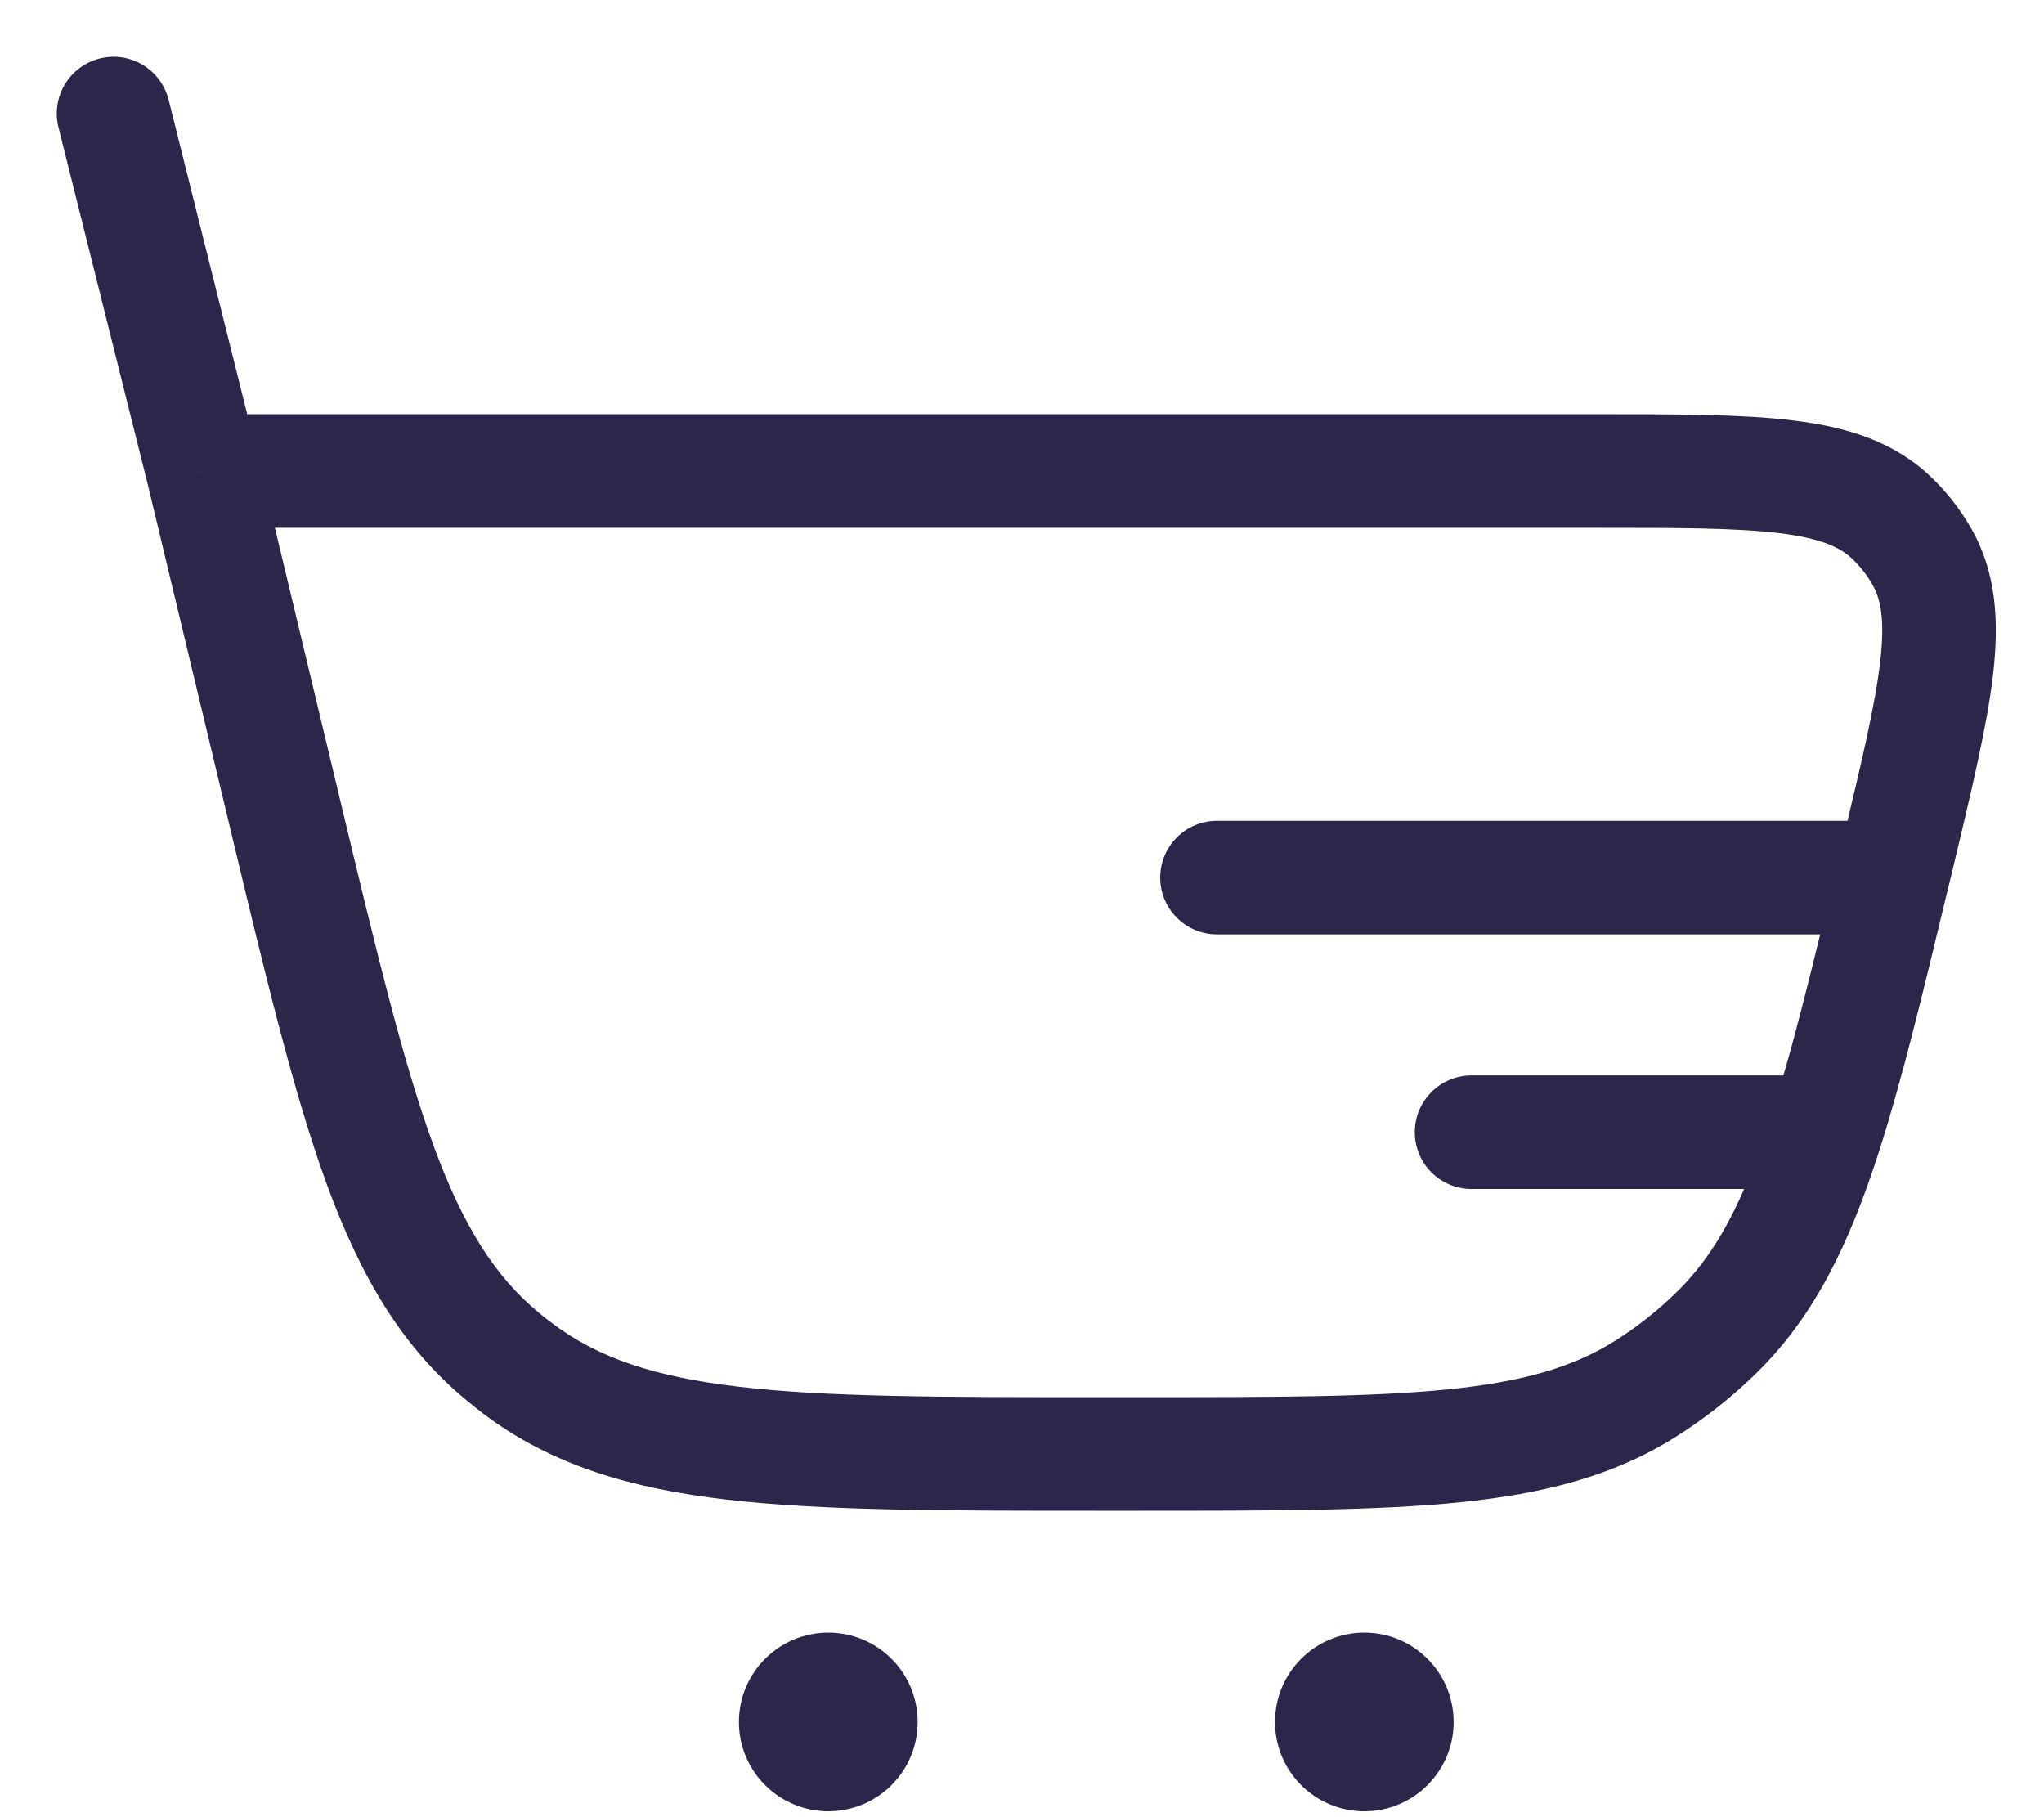 <?xml version="1.0" encoding="UTF-8"?> <svg xmlns="http://www.w3.org/2000/svg" width="18" height="16" viewBox="0 0 18 16" fill="none"> <path d="M1.485 0.879C1.418 0.611 1.147 0.448 0.879 0.515C0.611 0.582 0.448 0.853 0.515 1.121L1.485 0.879ZM4.562 12.051L4.863 11.651L4.562 12.051ZM2.511 7.168L2.997 7.051L2.511 7.168ZM4.428 11.945L4.746 11.559L4.428 11.945ZM16.71 7.534L17.197 7.651L16.71 7.534ZM15.119 11.731L14.768 11.374L15.119 11.731ZM14.484 12.232L14.749 12.656L14.484 12.232ZM16.653 4.555L16.996 4.191L16.653 4.555ZM16.923 4.898L17.357 4.649L16.923 4.898ZM10.717 7.227C10.441 7.227 10.217 7.451 10.217 7.727C10.217 8.003 10.441 8.227 10.717 8.227V7.227ZM12.959 9.469C12.683 9.469 12.459 9.693 12.459 9.969C12.459 10.245 12.683 10.469 12.959 10.469V9.469ZM1.787 4.647H14.039V3.647H1.787V4.647ZM10.032 12.302H9.655V13.302H10.032V12.302ZM2.997 7.051L2.273 4.031L1.301 4.264L2.025 7.284L2.997 7.051ZM2.272 4.026L1.485 0.879L0.515 1.121L1.302 4.268L2.272 4.026ZM9.655 12.302C8.278 12.302 7.288 12.301 6.516 12.211C5.757 12.123 5.264 11.954 4.863 11.651L4.261 12.451C4.858 12.899 5.546 13.105 6.401 13.204C7.244 13.302 8.301 13.302 9.655 13.302V12.302ZM2.025 7.284C2.34 8.6 2.586 9.629 2.877 10.425C3.173 11.234 3.534 11.855 4.109 12.33L4.746 11.559C4.359 11.239 4.079 10.799 3.816 10.082C3.549 9.352 3.318 8.39 2.997 7.051L2.025 7.284ZM4.863 11.651C4.823 11.622 4.784 11.591 4.746 11.559L4.109 12.33C4.159 12.372 4.21 12.412 4.261 12.451L4.863 11.651ZM10.032 13.302C11.202 13.302 12.117 13.302 12.852 13.228C13.598 13.152 14.205 12.997 14.749 12.656L14.219 11.808C13.853 12.037 13.415 12.166 12.752 12.233C12.079 12.301 11.223 12.302 10.032 12.302V13.302ZM14.768 11.374C14.601 11.538 14.417 11.684 14.219 11.808L14.749 12.656C15.009 12.493 15.25 12.303 15.469 12.088L14.768 11.374ZM14.039 4.647C14.779 4.647 15.288 4.648 15.669 4.694C16.041 4.74 16.206 4.821 16.309 4.918L16.996 4.191C16.667 3.881 16.253 3.758 15.79 3.702C15.335 3.646 14.753 3.647 14.039 3.647V4.647ZM17.197 7.651C17.363 6.956 17.499 6.391 17.552 5.936C17.605 5.472 17.582 5.04 17.357 4.649L16.489 5.147C16.56 5.27 16.601 5.45 16.558 5.822C16.514 6.203 16.397 6.698 16.224 7.418L17.197 7.651ZM16.309 4.918C16.38 4.985 16.441 5.062 16.489 5.147L17.357 4.649C17.259 4.479 17.138 4.325 16.996 4.191L16.309 4.918ZM15.949 9.469H12.959V10.469H15.949V9.469ZM16.664 7.227L10.717 7.227V8.227L16.664 8.227V7.227ZM16.224 7.418C16.209 7.483 16.193 7.547 16.178 7.61L17.15 7.843C17.166 7.78 17.181 7.716 17.197 7.651L16.224 7.418ZM16.178 7.61C15.956 8.537 15.782 9.248 15.6 9.817L16.553 10.121C16.748 9.51 16.93 8.761 17.15 7.843L16.178 7.61ZM15.6 9.817C15.355 10.583 15.112 11.037 14.768 11.374L15.469 12.088C15.981 11.585 16.287 10.952 16.553 10.121L15.6 9.817ZM15.949 10.469H16.076V9.469H15.949V10.469Z" fill="#2D264B"></path> <path d="M8.081 15.162C8.081 15.596 7.729 15.948 7.294 15.948C6.86 15.948 6.507 15.596 6.507 15.162C6.507 14.727 6.86 14.375 7.294 14.375C7.729 14.375 8.081 14.727 8.081 15.162Z" fill="#2D264B"></path> <path d="M12.801 15.162C12.801 15.596 12.449 15.948 12.015 15.948C11.58 15.948 11.228 15.596 11.228 15.162C11.228 14.727 11.58 14.375 12.015 14.375C12.449 14.375 12.801 14.727 12.801 15.162Z" fill="#2D264B"></path> </svg> 